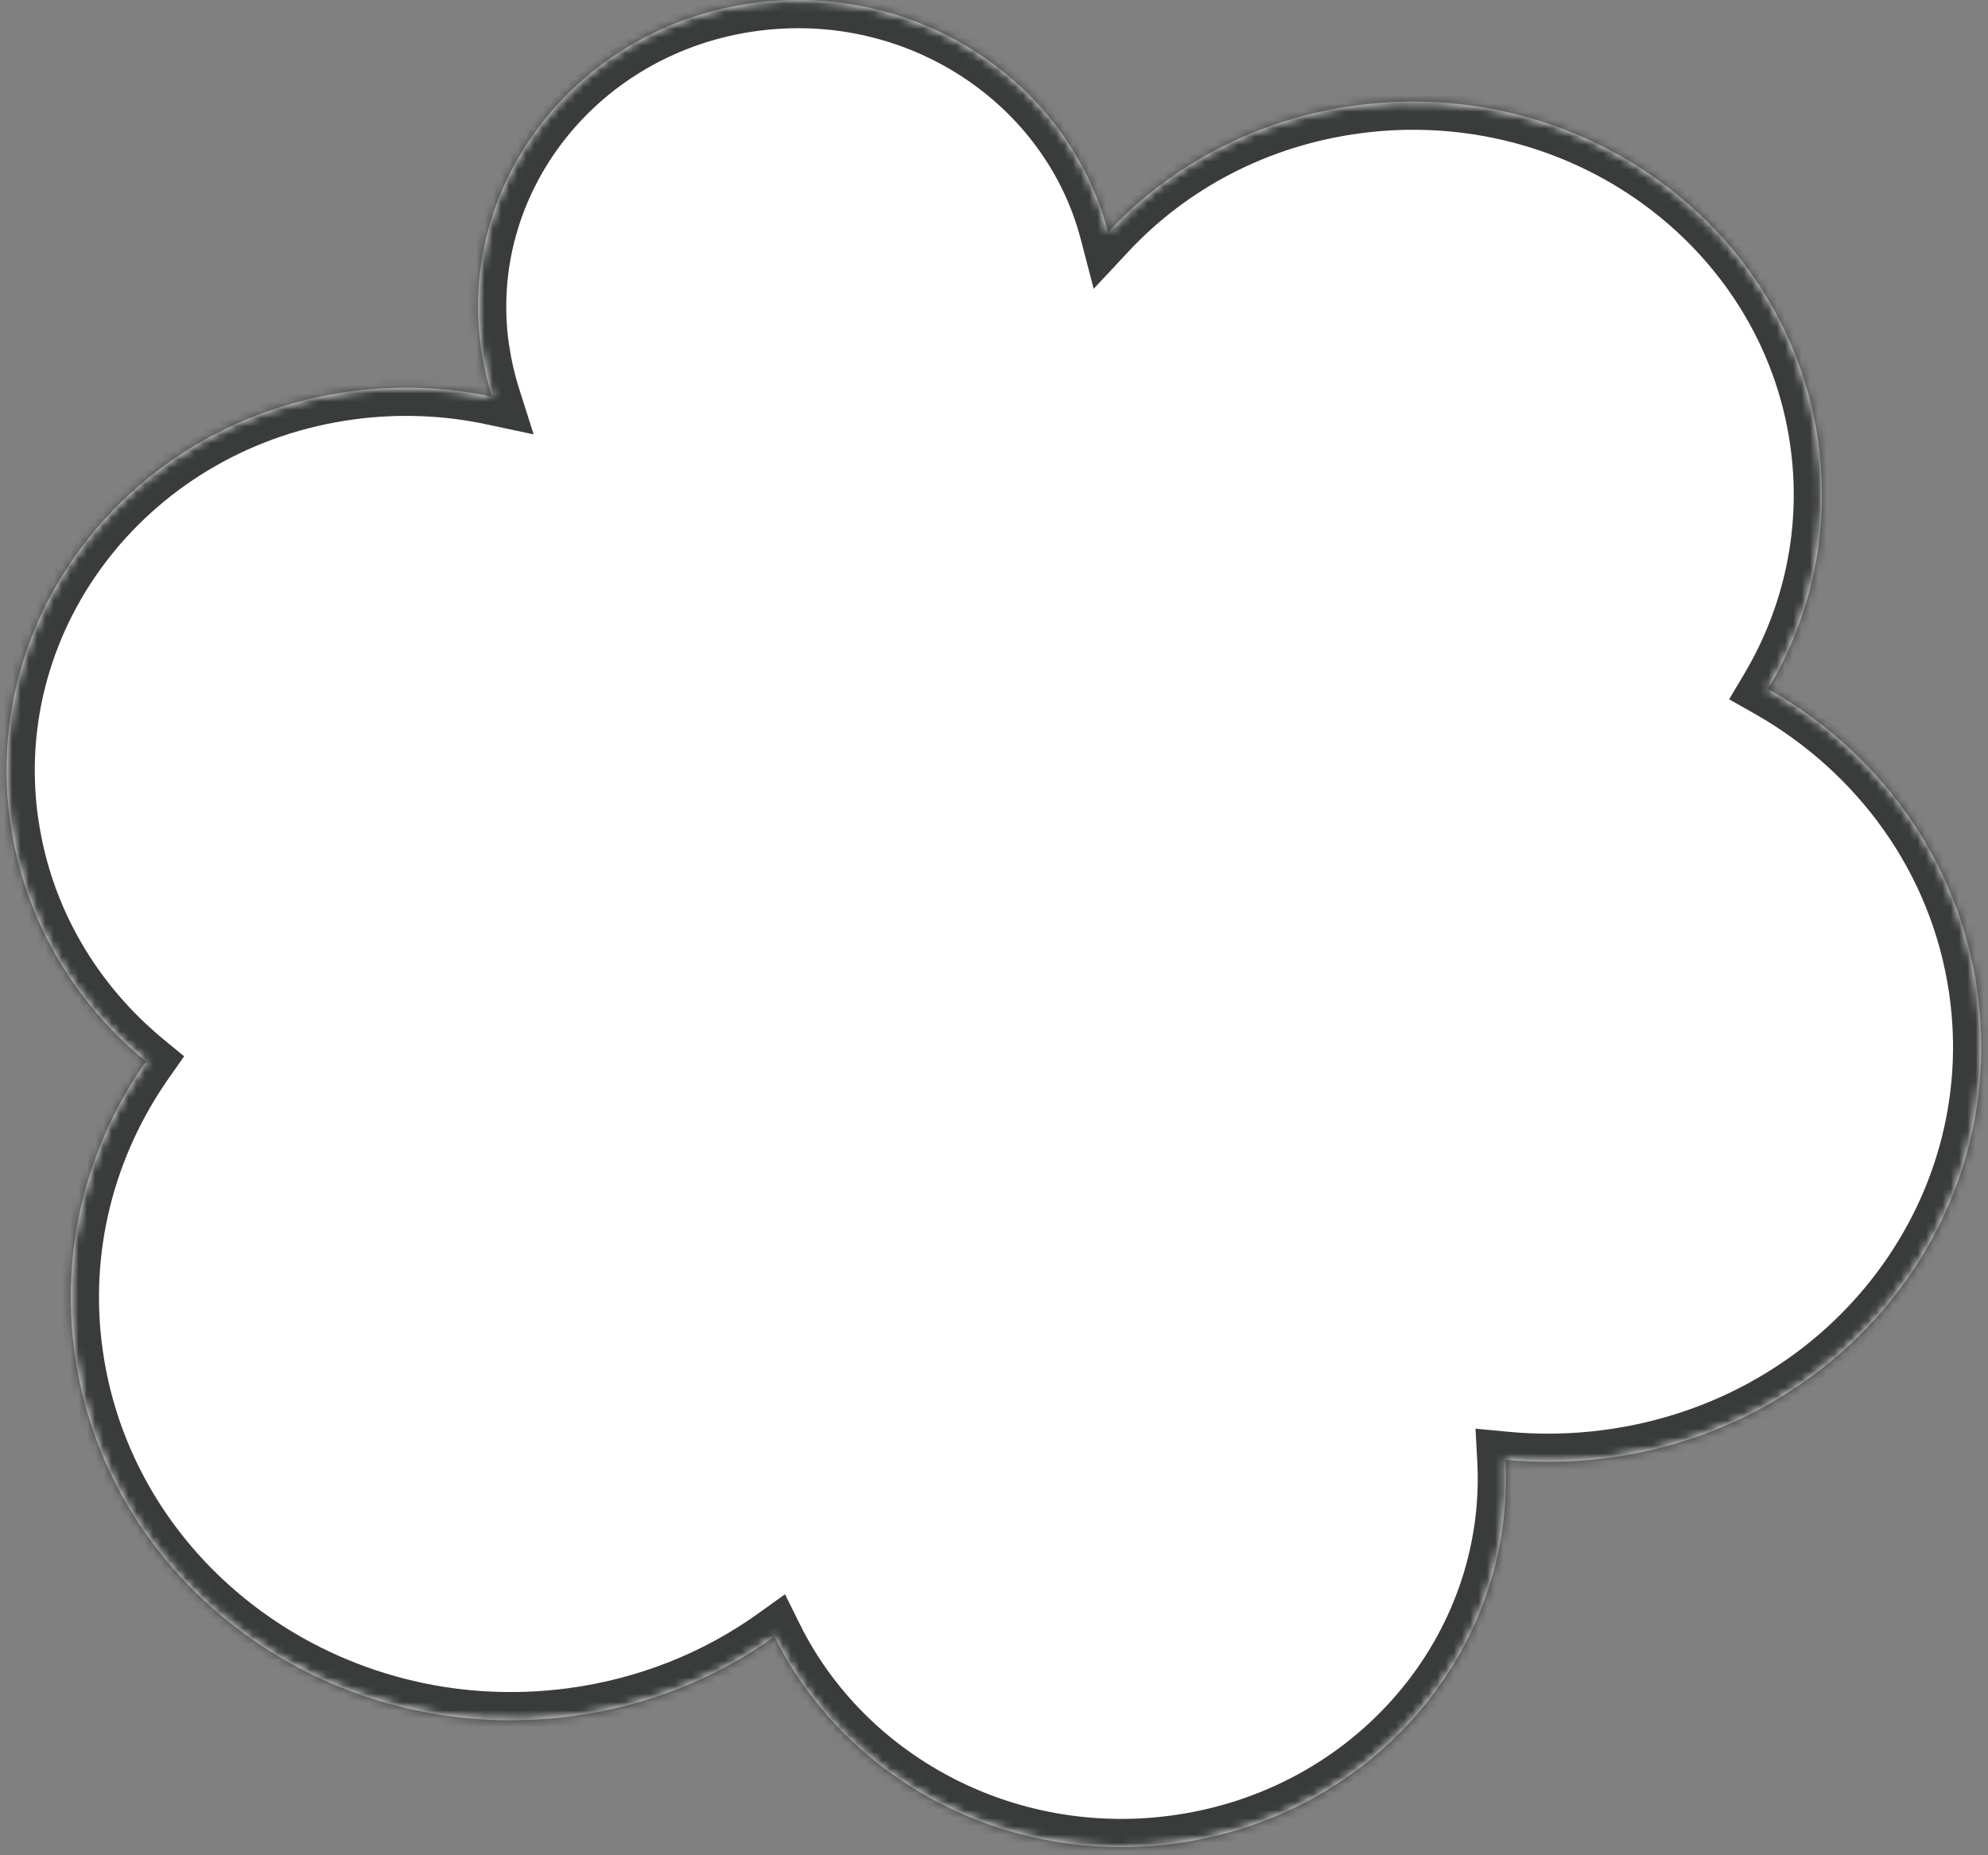 <svg width="240" height="224" viewBox="0 0 240 224" fill="none" xmlns="http://www.w3.org/2000/svg">
<rect x="0" y="0" width="240" height="224" fill="#808080" stroke="none"/>
<mask id="path-1-inside-1_40000547_2634" fill="white">
<path fill-rule="evenodd" clip-rule="evenodd" d="M91.014 0.356C69.895 3.167 55.152 21.88 58.082 42.145L58.091 42.154C58.377 44.13 58.82 46.047 59.407 47.897C53.959 46.738 48.206 46.474 42.352 47.253C15.997 50.762 -2.403 74.114 1.254 99.404L1.264 99.414C2.947 111.051 9.008 121.073 17.63 128.159C10.558 138.221 7.18 150.725 9.057 163.692C13.097 191.601 39.95 211.085 69.034 207.208C78.229 205.983 86.547 202.569 93.496 197.59C101.949 214.685 121.232 225.326 141.791 222.587C165.814 219.387 182.966 199.074 181.742 176.258C185.781 176.643 189.932 176.579 194.129 176.021C222.696 172.208 242.656 146.899 238.683 119.478C236.404 103.712 226.712 90.686 213.454 83.183C218.685 74.402 221.041 63.954 219.479 53.16C215.726 27.226 190.787 9.12 163.752 12.721C151.71 14.325 141.29 19.966 133.768 28.022C129.04 9.896 110.737 -2.269 91.014 0.356Z"/>
</mask>
<path fill-rule="evenodd" clip-rule="evenodd" d="M91.014 0.356C69.895 3.167 55.152 21.88 58.082 42.145L58.091 42.154C58.377 44.13 58.82 46.047 59.407 47.897C53.959 46.738 48.206 46.474 42.352 47.253C15.997 50.762 -2.403 74.114 1.254 99.404L1.264 99.414C2.947 111.051 9.008 121.073 17.63 128.159C10.558 138.221 7.18 150.725 9.057 163.692C13.097 191.601 39.95 211.085 69.034 207.208C78.229 205.983 86.547 202.569 93.496 197.59C101.949 214.685 121.232 225.326 141.791 222.587C165.814 219.387 182.966 199.074 181.742 176.258C185.781 176.643 189.932 176.579 194.129 176.021C222.696 172.208 242.656 146.899 238.683 119.478C236.404 103.712 226.712 90.686 213.454 83.183C218.685 74.402 221.041 63.954 219.479 53.16C215.726 27.226 190.787 9.12 163.752 12.721C151.71 14.325 141.29 19.966 133.768 28.022C129.04 9.896 110.737 -2.269 91.014 0.356Z" fill="white"/>
<path d="M58.082 42.145L54.711 42.633L54.879 43.791L55.724 44.602L58.082 42.145ZM91.014 0.356L91.463 3.732L91.014 0.356ZM58.091 42.154L61.462 41.667L61.294 40.508L60.449 39.698L58.091 42.154ZM59.407 47.897L58.699 51.228L64.424 52.446L62.653 46.866L59.407 47.897ZM42.352 47.253L41.903 43.877L41.903 43.877L42.352 47.253ZM1.254 99.404L-2.116 99.892L-1.948 101.056L-1.096 101.869L1.254 99.404ZM1.264 99.414L4.634 98.926L4.466 97.761L3.614 96.949L1.264 99.414ZM17.63 128.159L20.416 130.117L22.233 127.533L19.792 125.528L17.63 128.159ZM9.057 163.692L5.686 164.18L9.057 163.692ZM69.034 207.208L69.484 210.584H69.484L69.034 207.208ZM93.496 197.59L96.549 196.081L94.771 192.487L91.513 194.822L93.496 197.59ZM141.791 222.587L141.341 219.211L141.341 219.211L141.791 222.587ZM181.742 176.258L182.066 172.868L178.13 172.493L178.342 176.44L181.742 176.258ZM194.129 176.021L194.578 179.396L194.579 179.396L194.129 176.021ZM238.683 119.478L235.313 119.965L235.313 119.966L238.683 119.478ZM213.454 83.183L210.529 81.44L208.747 84.431L211.777 86.146L213.454 83.183ZM219.479 53.16L222.849 52.672L219.479 53.16ZM163.752 12.721L163.303 9.345L163.752 12.721ZM133.768 28.022L130.472 28.881L132.034 34.868L136.257 30.346L133.768 28.022ZM61.452 41.658C58.812 23.395 72.095 6.31 91.463 3.732L90.565 -3.02C67.696 0.024 51.492 20.365 54.711 42.633L61.452 41.658ZM60.449 39.698L60.44 39.688L55.724 44.602L55.733 44.611L60.449 39.698ZM62.653 46.866C62.122 45.193 61.721 43.457 61.462 41.667L54.721 42.642C55.033 44.803 55.519 46.902 56.162 48.927L62.653 46.866ZM42.802 50.628C48.264 49.901 53.625 50.148 58.699 51.228L60.116 44.566C54.292 43.327 48.147 43.046 41.903 43.877L42.802 50.628ZM4.625 98.917C1.257 75.629 18.197 53.904 42.802 50.628L41.903 43.877C13.798 47.619 -6.063 72.599 -2.116 99.892L4.625 98.917ZM3.614 96.949L3.605 96.94L-1.096 101.869L-1.087 101.878L3.614 96.949ZM19.792 125.528C11.783 118.945 6.188 109.67 4.634 98.926L-2.107 99.901C-0.295 112.432 6.233 123.2 15.468 130.79L19.792 125.528ZM12.427 163.204C10.681 151.142 13.817 139.506 20.416 130.117L14.844 126.201C7.299 136.935 3.678 150.308 5.686 164.18L12.427 163.204ZM68.584 203.833C41.224 207.48 16.182 189.144 12.427 163.204L5.686 164.18C10.011 194.058 38.675 214.691 69.484 210.584L68.584 203.833ZM91.513 194.822C85.013 199.479 77.22 202.682 68.584 203.833L69.484 210.584C79.239 209.284 88.082 205.658 95.479 200.358L91.513 194.822ZM141.341 219.211C122.205 221.761 104.345 211.846 96.549 196.081L90.443 199.1C99.554 217.524 120.259 228.892 142.241 225.962L141.341 219.211ZM178.342 176.44C179.465 197.384 163.703 216.232 141.341 219.211L142.241 225.962C167.925 222.541 186.467 200.764 185.143 176.076L178.342 176.44ZM193.679 172.645C189.74 173.169 185.849 173.229 182.066 172.868L181.419 179.648C185.713 180.057 190.123 179.989 194.578 179.396L193.679 172.645ZM235.313 119.966C238.995 145.383 220.498 169.066 193.678 172.645L194.579 179.396C224.893 175.351 246.317 148.416 242.053 118.989L235.313 119.966ZM211.777 86.146C224.191 93.172 233.196 105.323 235.313 119.965L242.053 118.991C239.612 102.101 229.233 88.2 215.132 80.219L211.777 86.146ZM216.108 53.647C217.553 63.634 215.379 73.299 210.529 81.44L216.38 84.926C221.992 75.505 224.528 64.273 222.849 52.672L216.108 53.647ZM164.202 16.096C189.512 12.725 212.64 29.683 216.108 53.647L222.849 52.672C218.811 24.77 192.062 5.514 163.303 9.345L164.202 16.096ZM136.257 30.346C143.248 22.858 152.951 17.595 164.202 16.096L163.303 9.345C150.469 11.055 139.331 17.074 131.279 25.697L136.257 30.346ZM91.463 3.732C109.564 1.322 126.199 12.498 130.472 28.881L137.063 27.162C131.881 7.293 111.909 -5.861 90.565 -3.02L91.463 3.732Z" fill="#3A3C3C" mask="url(#path-1-inside-1_40000547_2634)"/>
</svg>
